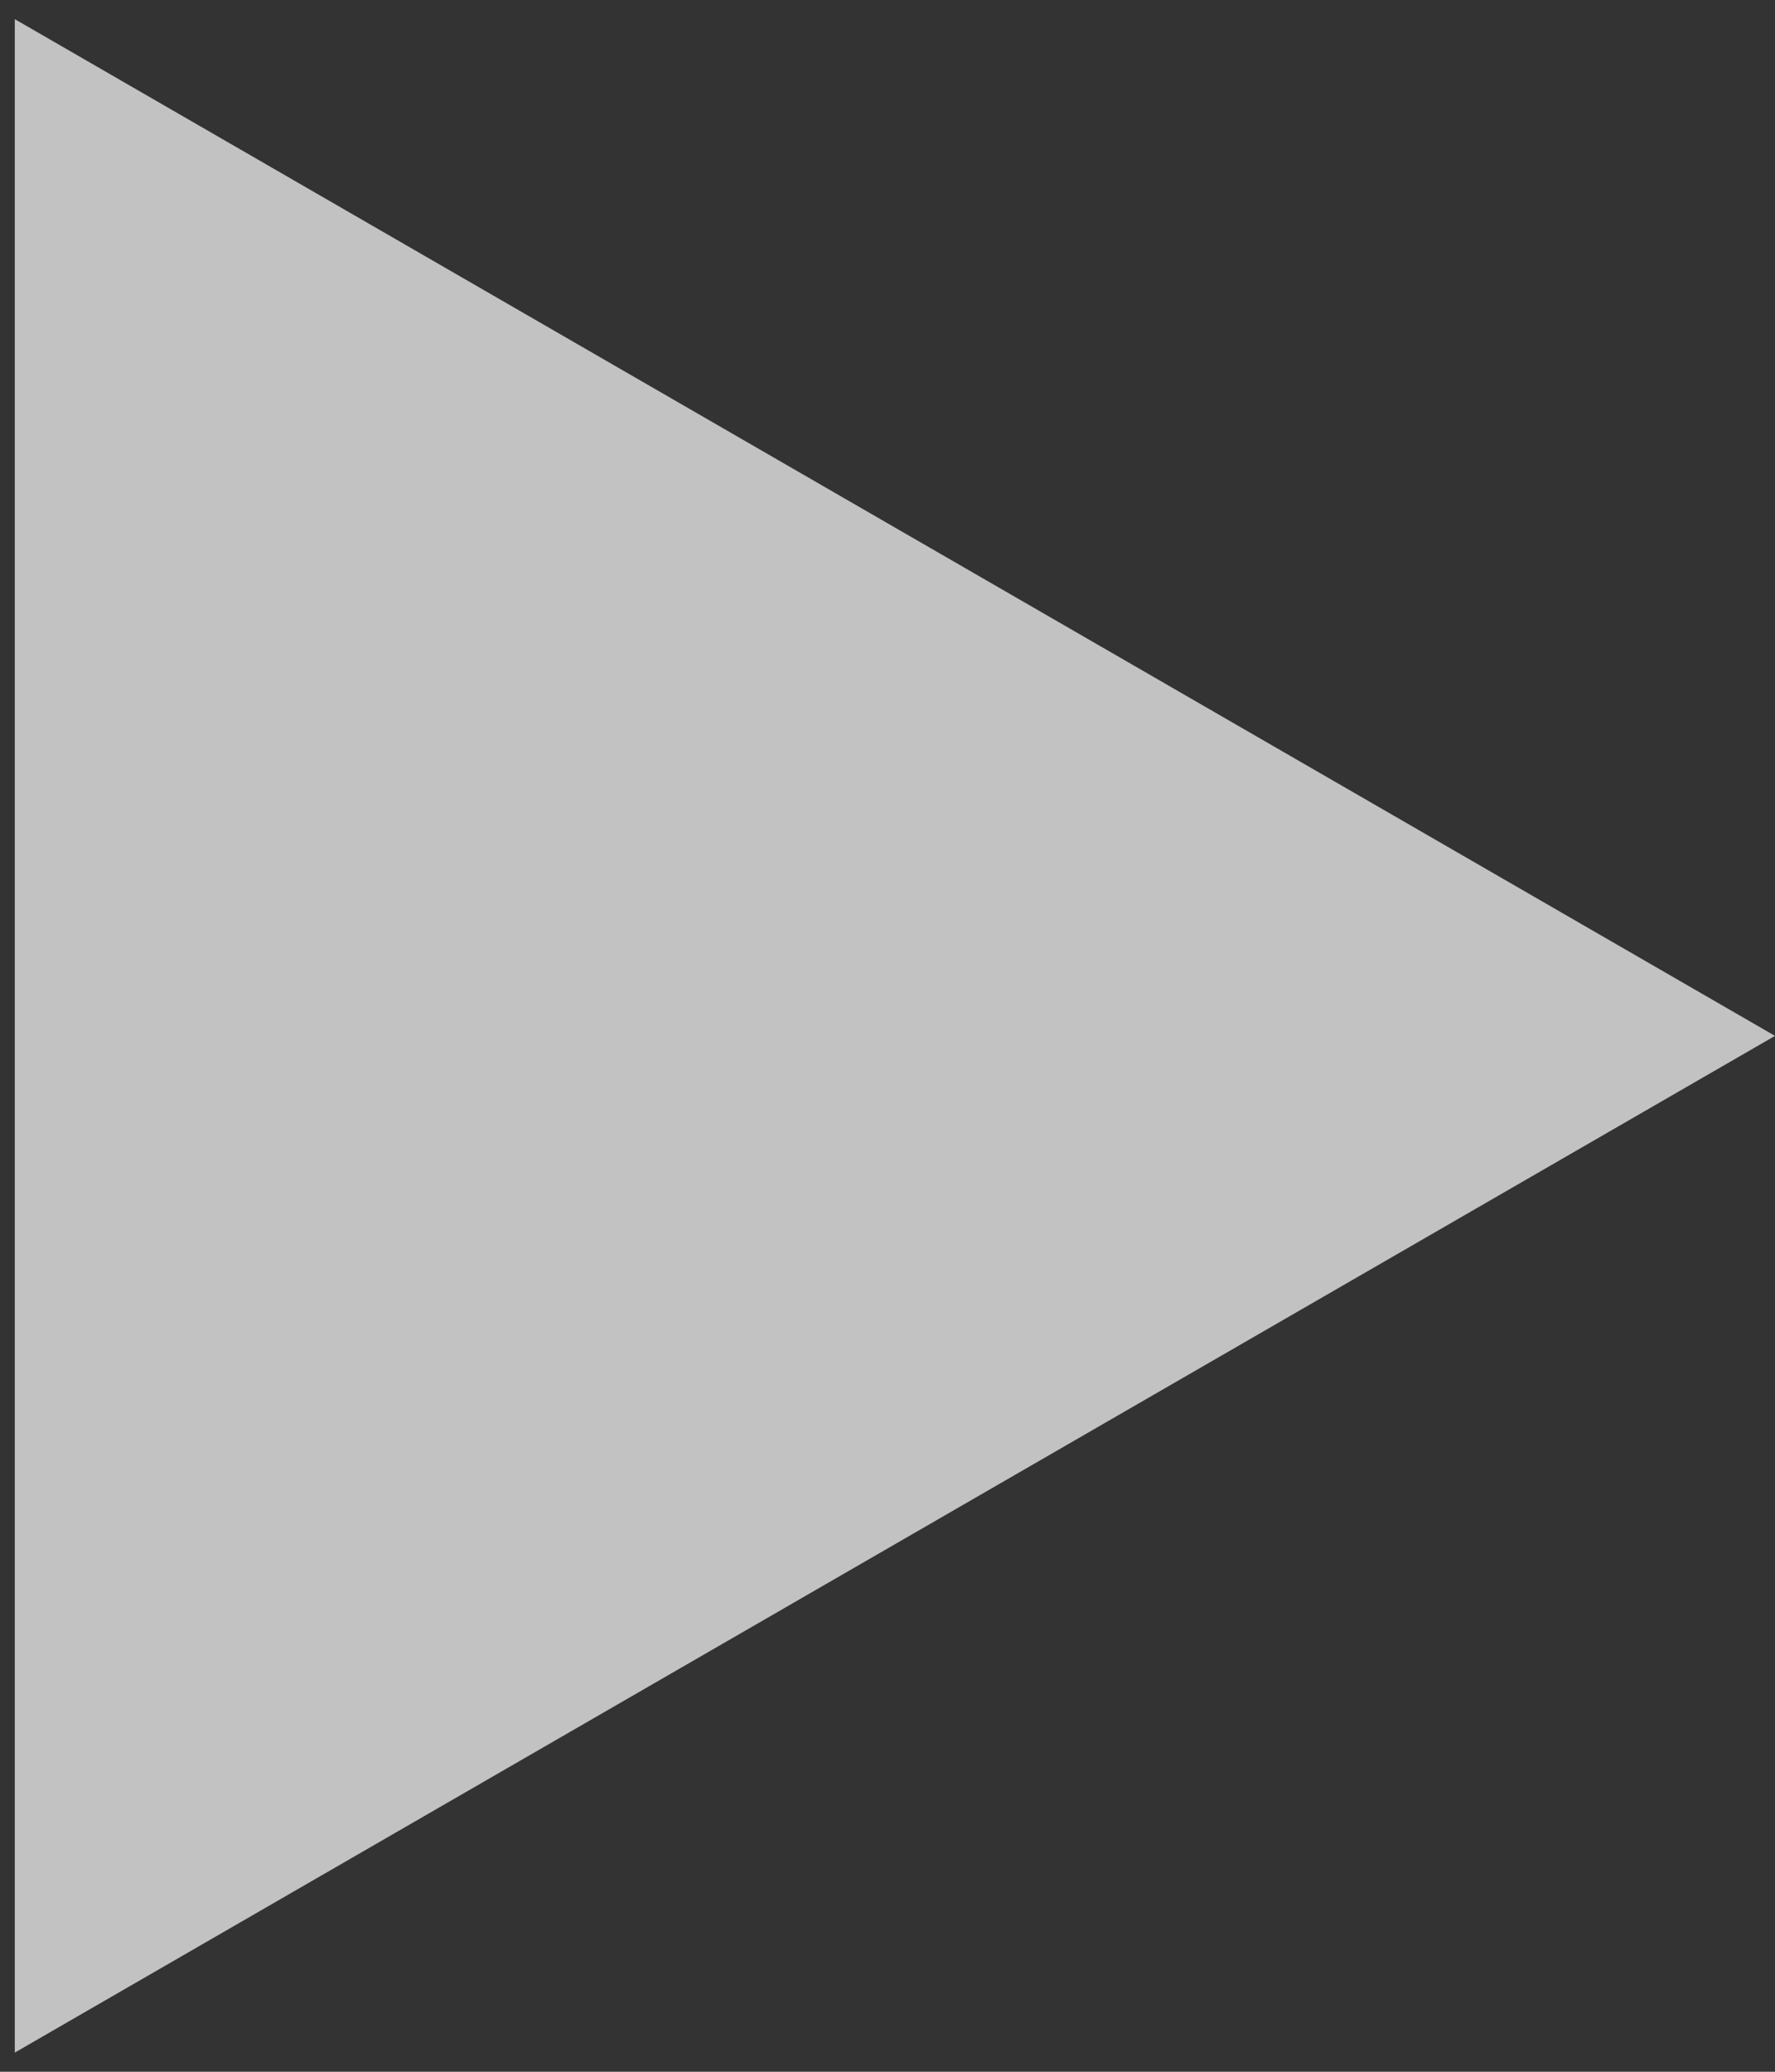 <svg width="90" height="105" viewBox="0 0 90 105" fill="none" xmlns="http://www.w3.org/2000/svg">
<rect x="0" y="0" width="90" height="105" fill="#333333" stroke="none"/>
<path d="M90 52.5L0.75 104.029L0.75 0.971L90 52.5Z" fill="white" fill-opacity="0.7"/>
</svg>
